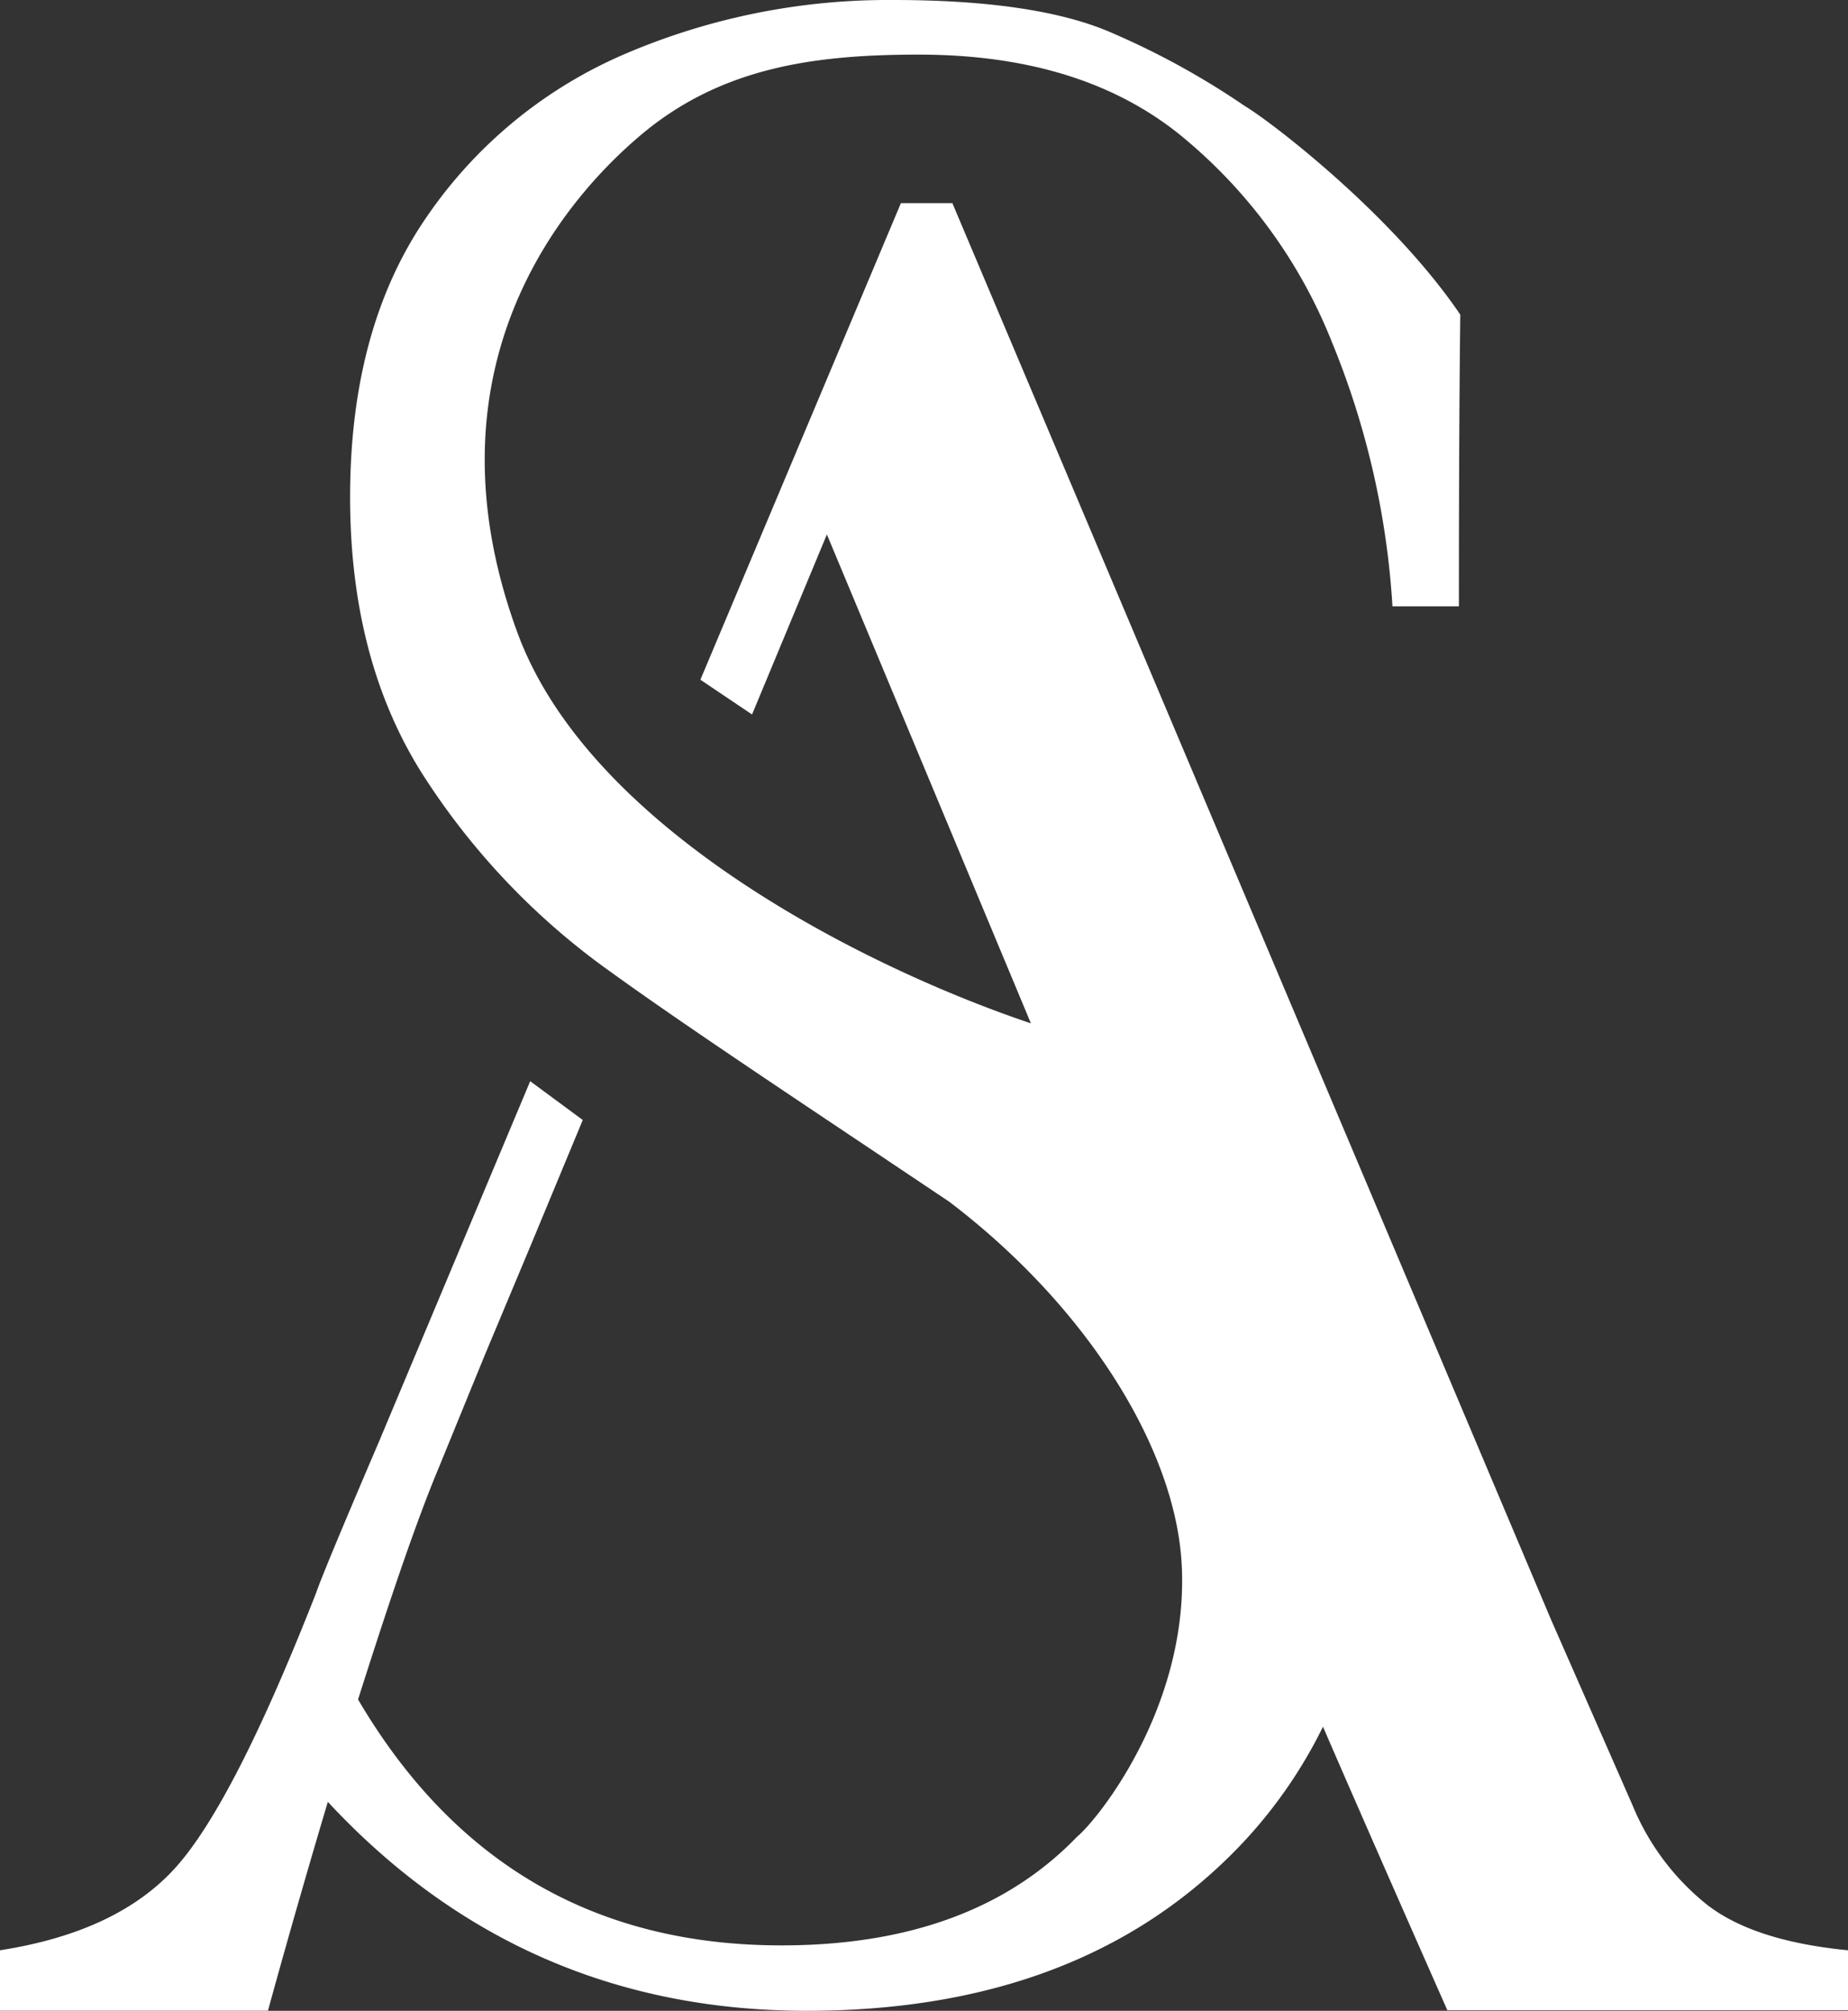 <?xml version="1.0" encoding="UTF-8"?> <svg xmlns="http://www.w3.org/2000/svg" id="bc3d5f82-8e72-49af-92e7-7453979bdddb" data-name="Layer 1" width="200" height="217.58" viewBox="0 0 200 217.58"><rect x="0" y="0" width="200" height="217.58" fill="#333333" stroke="none"/><path d="M184.77,207.39a26.76,26.76,0,0,1-8.07-10.74l-8.87-20.2L103.07,23.25H97.5L75.8,74.82l5.59,3.76,8.1-19.48L111.57,112C94.19,106.17,63.91,91.26,56,69.73,45.56,41.3,60.68,23.15,69.45,15.8s19-8.62,30-8.62q17.51,0,28.28,8.7a55.16,55.16,0,0,1,16.41,22.39,89.41,89.41,0,0,1,6.56,28.61h7.19q0-19.59.15-31.56c-7.45-11-20.78-21.09-23.28-22.55a85.22,85.22,0,0,0-14.37-7.92q-8.13-3.58-23.75-3.58A72.36,72.36,0,0,0,67.89,7,49.69,49.69,0,0,0,46.17,24.75q-8.28,12-8.28,30.31,0,17.41,7.66,29.7A77.2,77.2,0,0,0,66,106.37c6.92,5,16.59,11.46,28.26,19.26h0l8.51,5.7.14.11c14.88,11.37,24.53,26.88,25,39.57.59,15-9,27.05-11.34,29q-11.33,11.76-32,11.76-30.18,0-45.82-26.61c3-9.43,6.11-18.83,8.79-25.21l3.89-9.52h0l1.11-2.71h0l4.82-11.51h0l5.71-13.75-5.69-4.2-16.3,38.85q-6.15,14.37-6.86,16.5-8.87,22.62-15.15,29.66T0,212.3v6.54H29s2.77-10.18,6.48-22.6q21,22.59,51.81,22.61,28,0,44.76-15.74a51.54,51.54,0,0,0,11.13-15c5.08,11.75,13.46,30.68,13.46,30.68H200V212.3Q189.84,211.31,184.77,207.39Z" transform="translate(0 -1.27)" fill="#fff"></path></svg> 